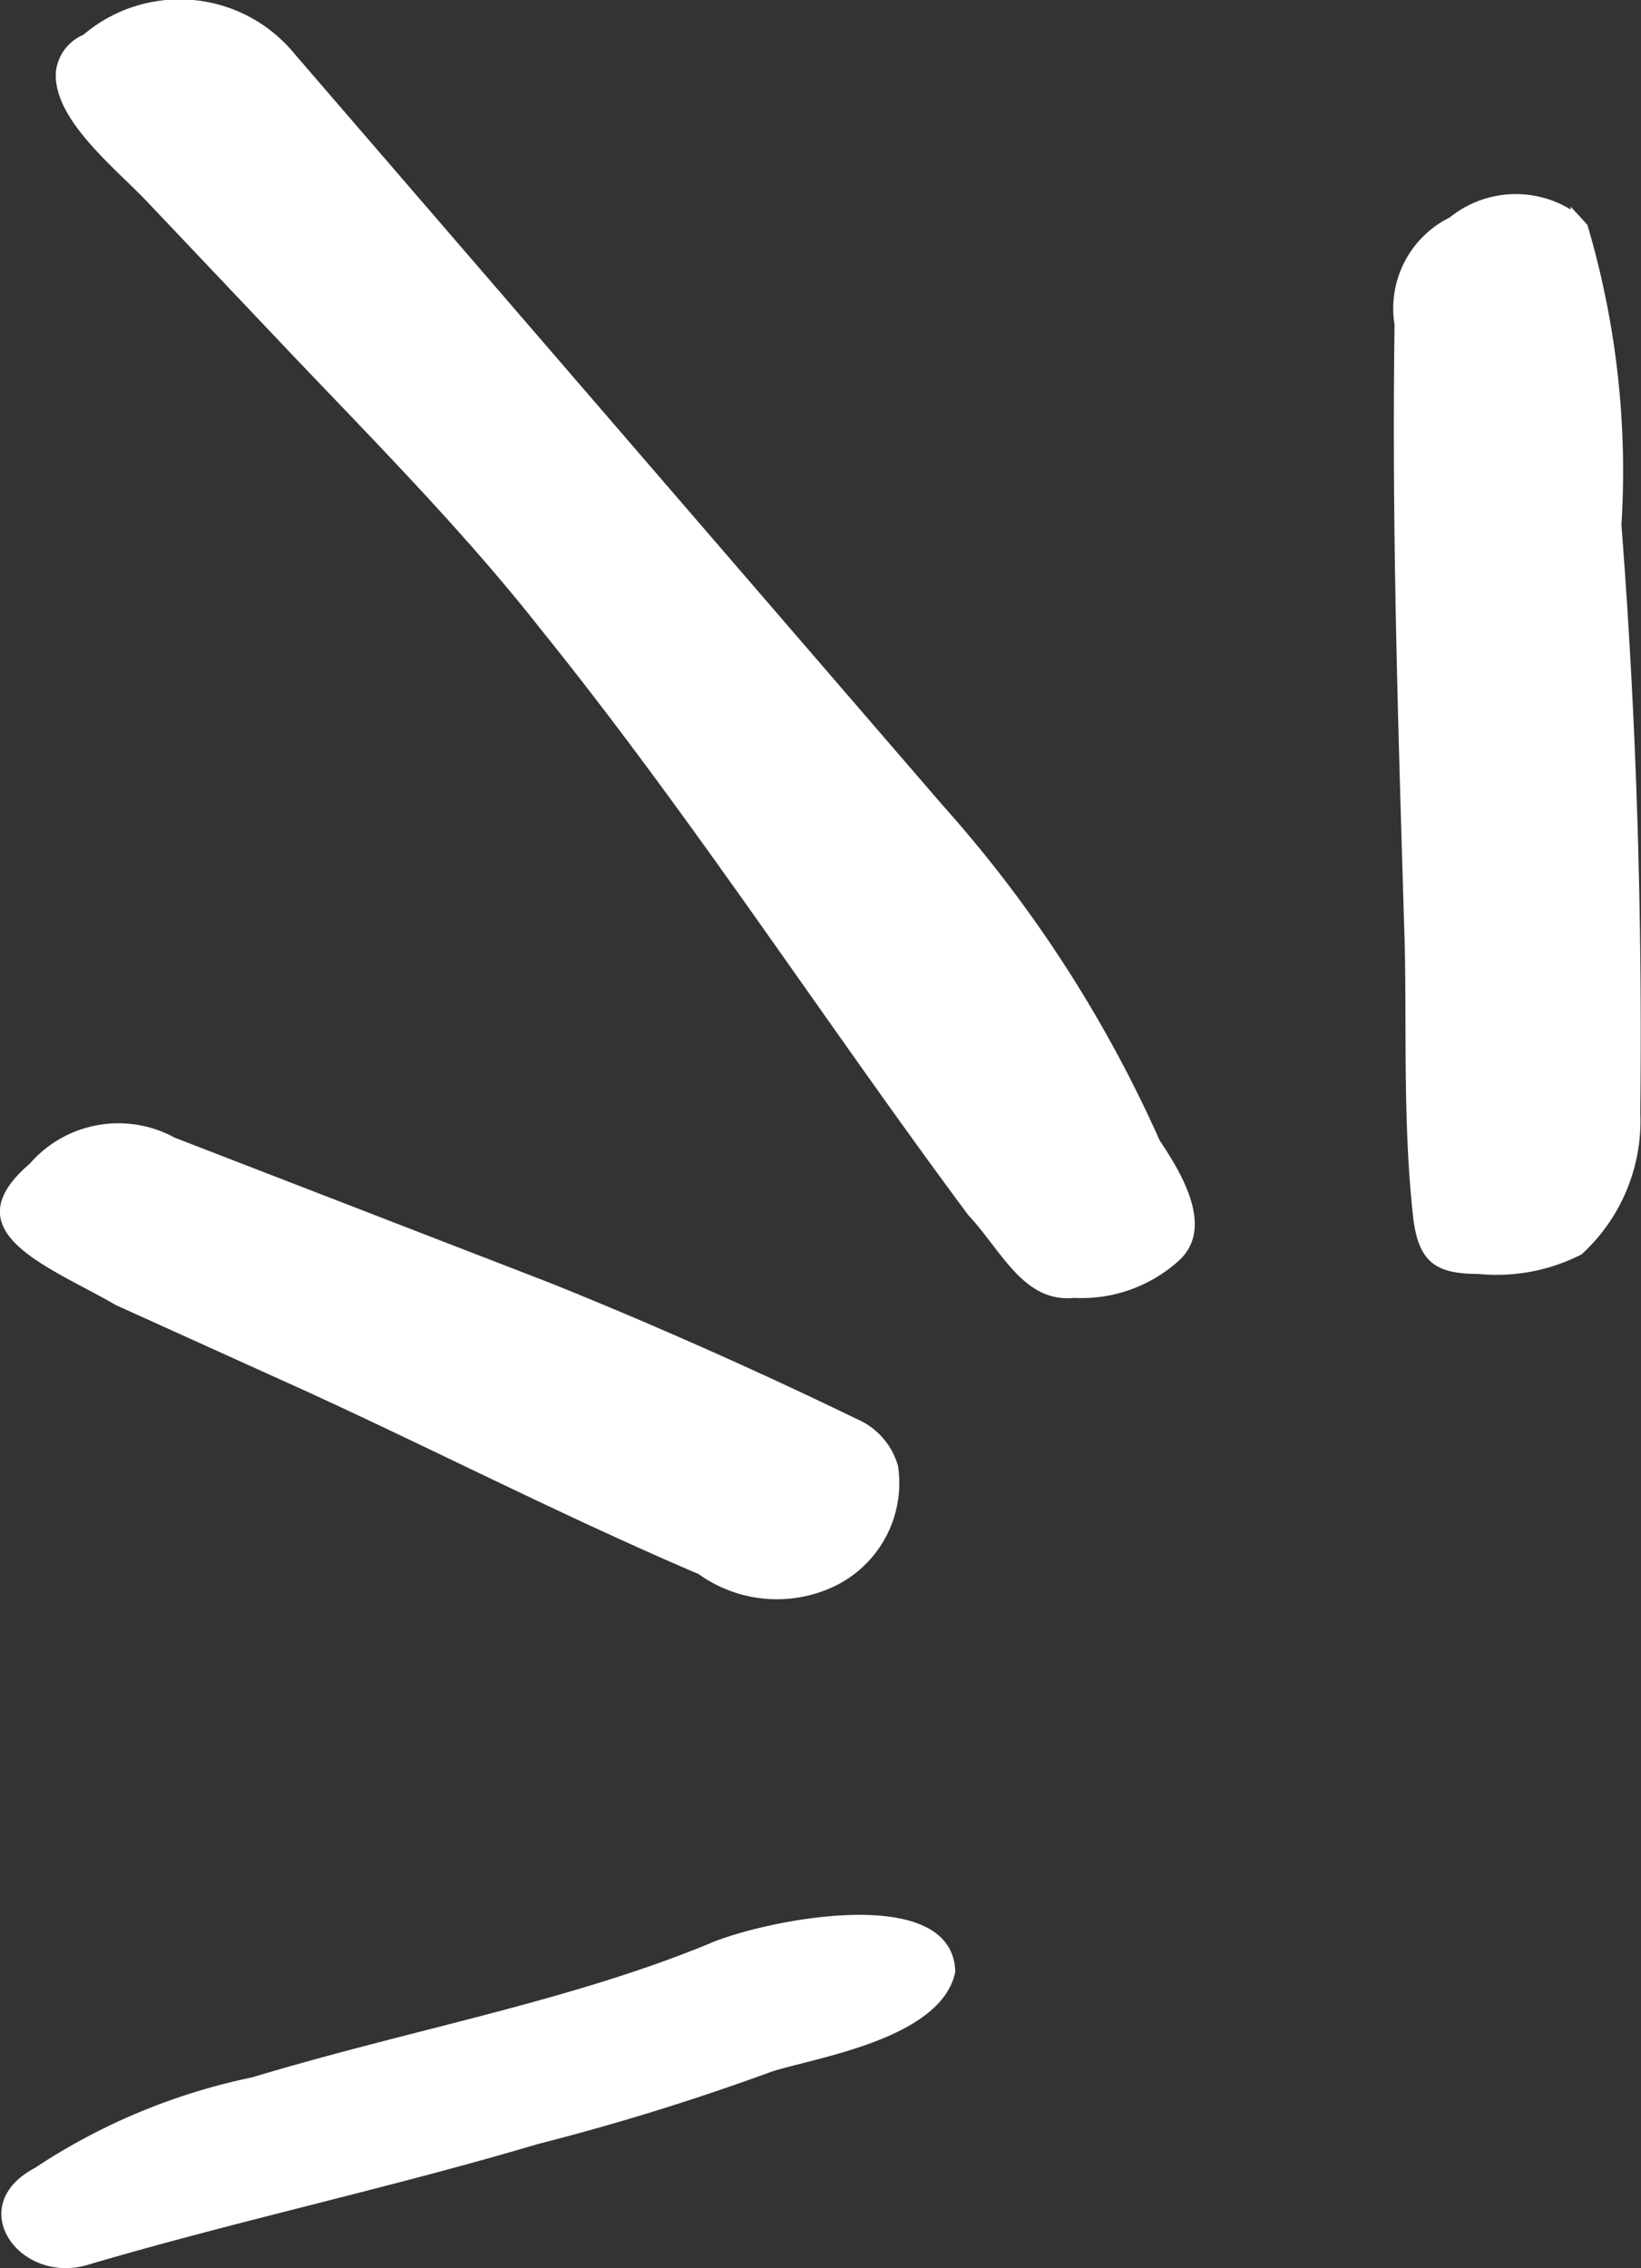 <svg xmlns="http://www.w3.org/2000/svg" viewBox="0 0 22.64 31.28"><rect x="0" y="0" width="22.64" height="31.28" fill="#333333" stroke="none"/><defs><style>.cls-1{fill:#FFF;}</style></defs><g id="Layer_2" data-name="Layer 2"><g id="Artwork"><path class="cls-1" d="M12.39,20.22a1.58,1.58,0,0,1-1,1.71,1.85,1.85,0,0,1-1.75-.22C7.77,20.91,6,20,4.23,19.19L1.6,18C.69,17.47-.7,17,.41,16.05a1.62,1.62,0,0,1,2-.36l5.17,2c1.37.55,2.86,1.21,4.24,1.88A1,1,0,0,1,12.39,20.22Zm.79,7c0-1.29-2.66-.73-3.38-.42C7.87,27.6,5.63,28,3.48,28.65a8.57,8.57,0,0,0-3,1.25c-1,.53-.2,1.63.75,1.33,2-.59,4.17-1.06,6.19-1.66a33.18,33.18,0,0,0,3.23-1C11.24,28.38,13,28.12,13.18,27.19ZM.77,1A.63.63,0,0,1,1.15.48,2.05,2.05,0,0,1,4.07.75L13,11.1a17.8,17.8,0,0,1,3,4.63c.33.49.75,1.22.26,1.66a2,2,0,0,1-1.44.51c-.7.07-1-.65-1.46-1.14-2-2.69-3.81-5.49-5.89-8.07C6.41,7.34,5.18,6.1,4,4.86L2,2.75C1.52,2.26.74,1.63.77,1Zm20.9,1.85.23.25a11.94,11.94,0,0,1,.47,4.14c.21,2.71.29,5.41.26,8.11a2.49,2.49,0,0,1-.81,1.95,2.57,2.57,0,0,1-1.42.27c-.59,0-.82-.16-.9-.75-.16-1.42-.08-2.82-.13-4.12-.08-2.7-.17-5.4-.13-8.22A1.4,1.4,0,0,1,20,3,1.45,1.45,0,0,1,21.67,2.89Z"/></g></g></svg>
